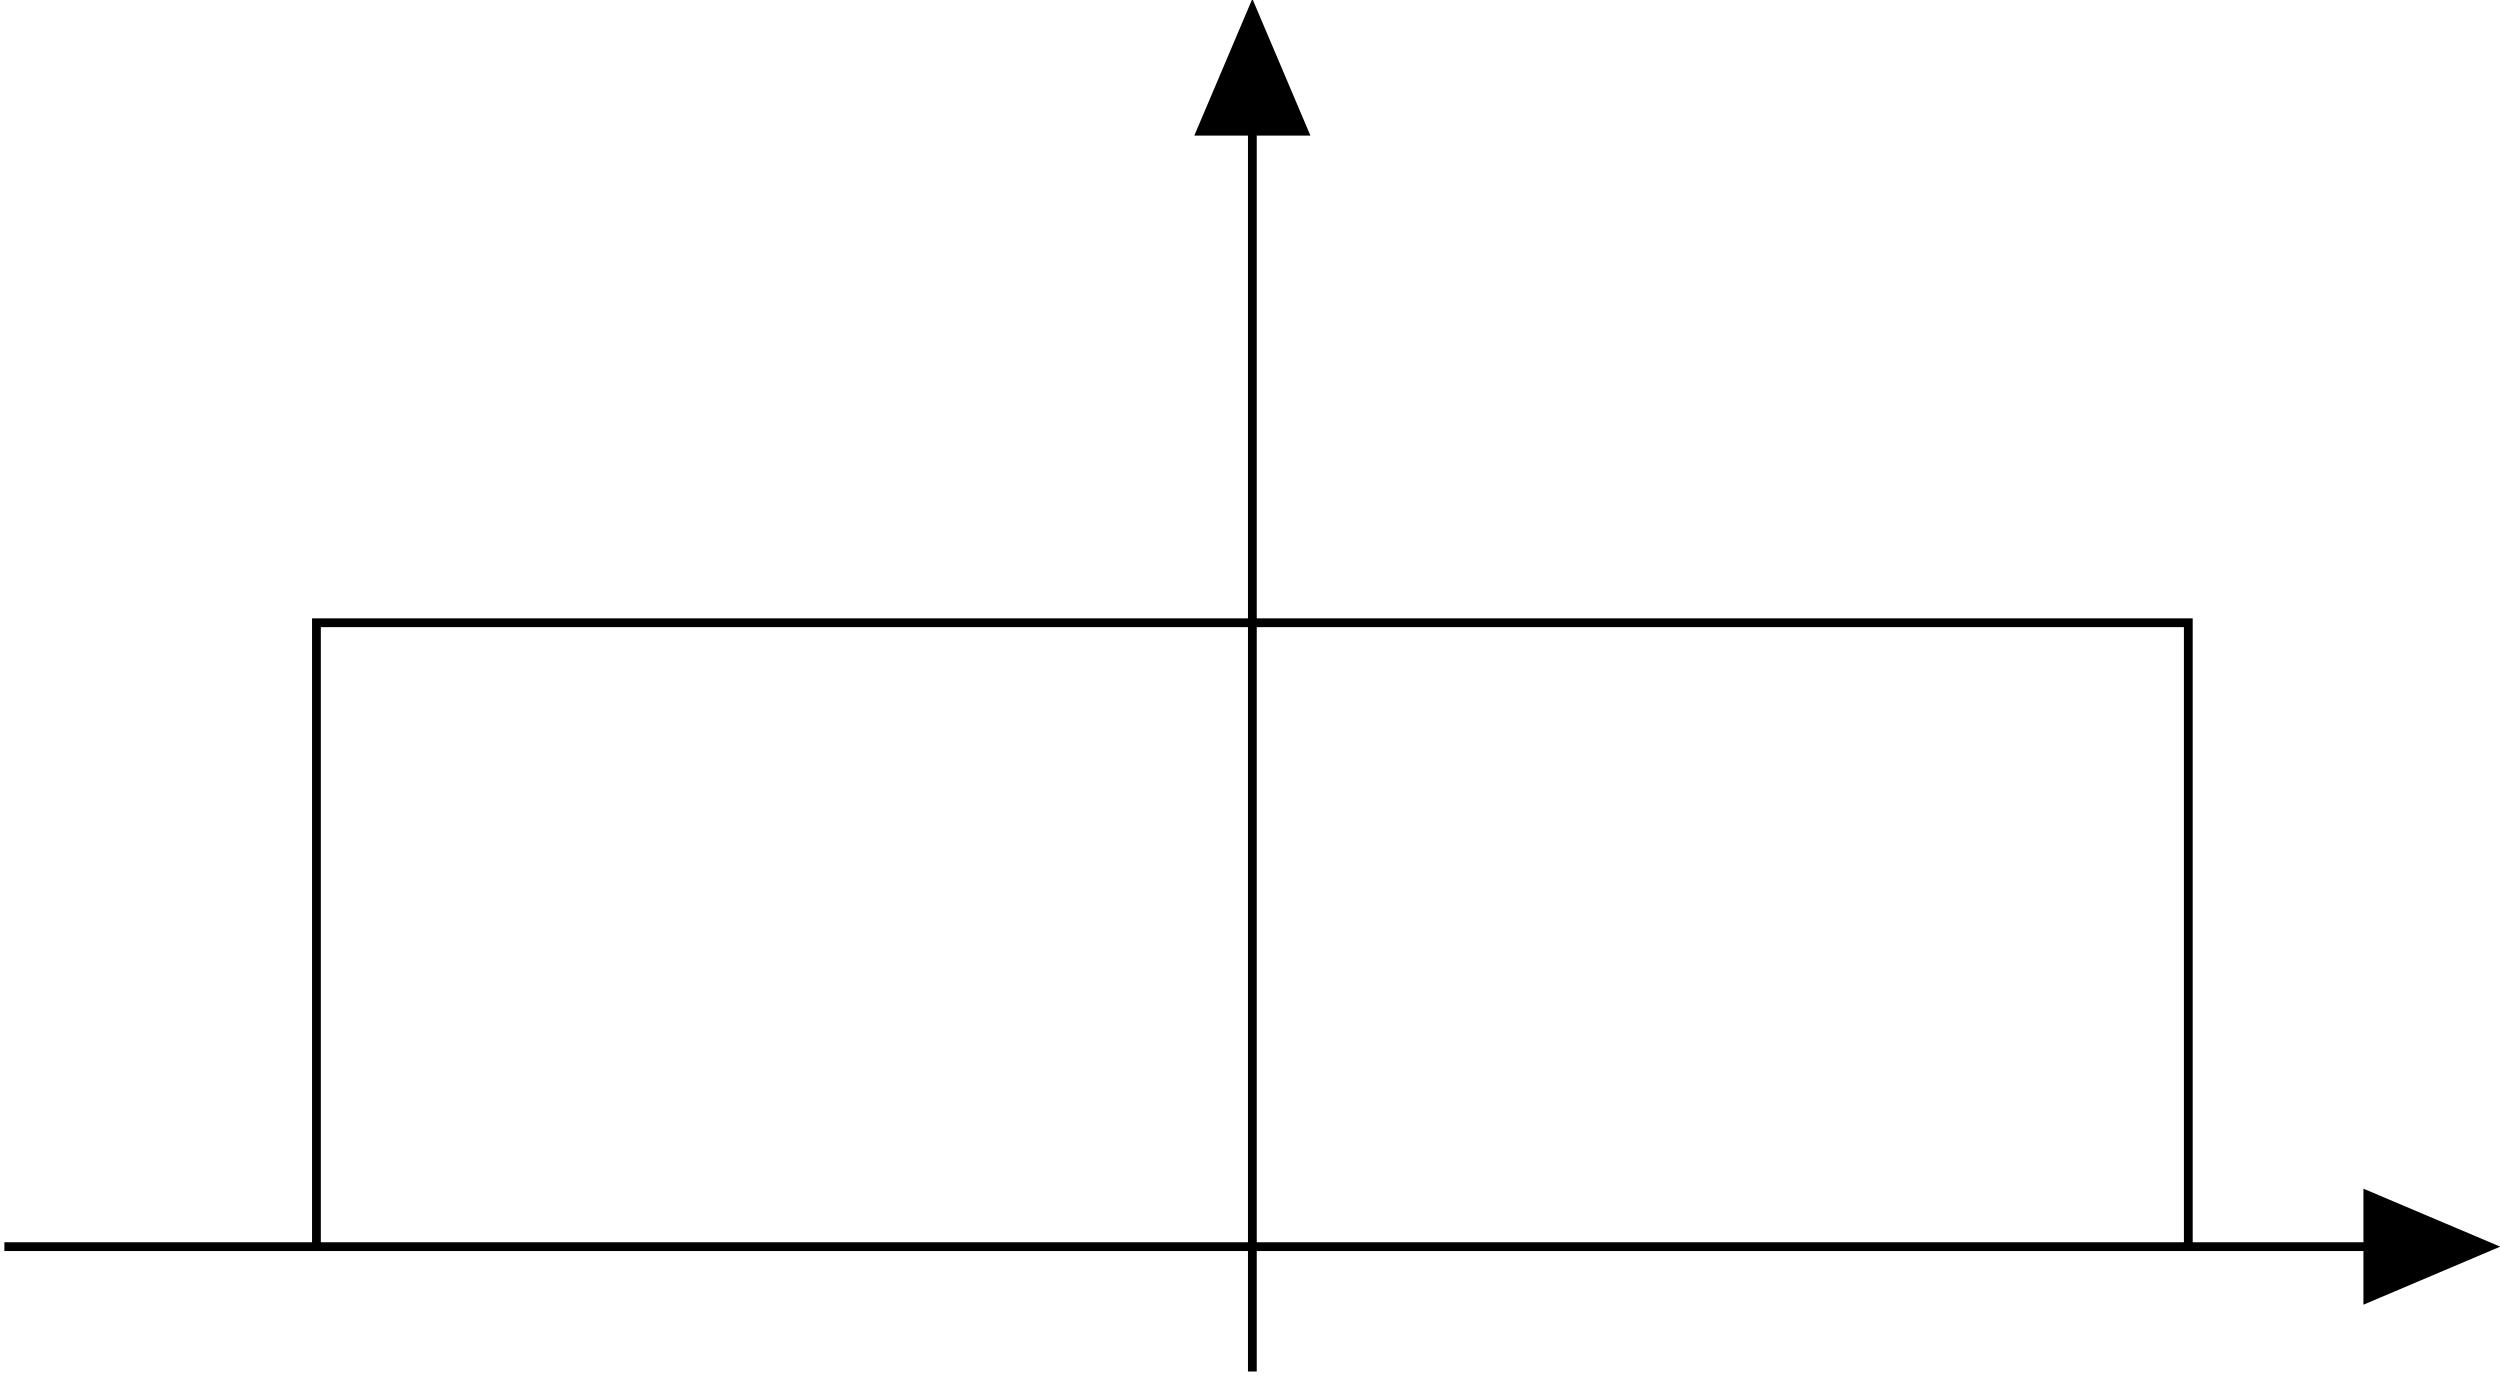 <?xml version='1.0' encoding='UTF-8'?>
<!-- This file was generated by dvisvgm 3.0.3 -->
<svg xmlns="http://www.w3.org/2000/svg" xmlns:xlink="http://www.w3.org/1999/xlink" width="190" height="105" viewBox="1872.016 1498.013 113.574 62.765">
<g id='page1'>
<!--start 1872.019782 1492.700226 -->
<path d='m1886.391 1554.648v-28.344h85.039v28.344' stroke='#000' fill='none' stroke-width='.399'/>
<path d='m1928.91 1560.32v-61.555' stroke='#000' fill='none' stroke-width='.399'/>
<path d='m1926.574 1503.973l2.336-5.504l2.336 5.504z'/>
<path d='m1926.574 1503.973l2.336-5.504l2.336 5.504z' stroke='#000' fill='none' stroke-width='.399' stroke-miterlimit='10'/>
<path d='m1872.215 1554.648h112.578' stroke='#000' fill='none' stroke-width='.399' stroke-miterlimit='10'/>
<path d='m1979.585 1552.316l5.504 2.332l-5.504 2.336z'/>
<path d='m1979.585 1552.316l5.504 2.332l-5.504 2.336z' stroke='#000' fill='none' stroke-width='.399' stroke-miterlimit='10'/>
</g>
<script type="text/ecmascript">if(window.parent.postMessage)window.parent.postMessage("39.375|142.5|78.75|"+window.location,"*");</script>
</svg>